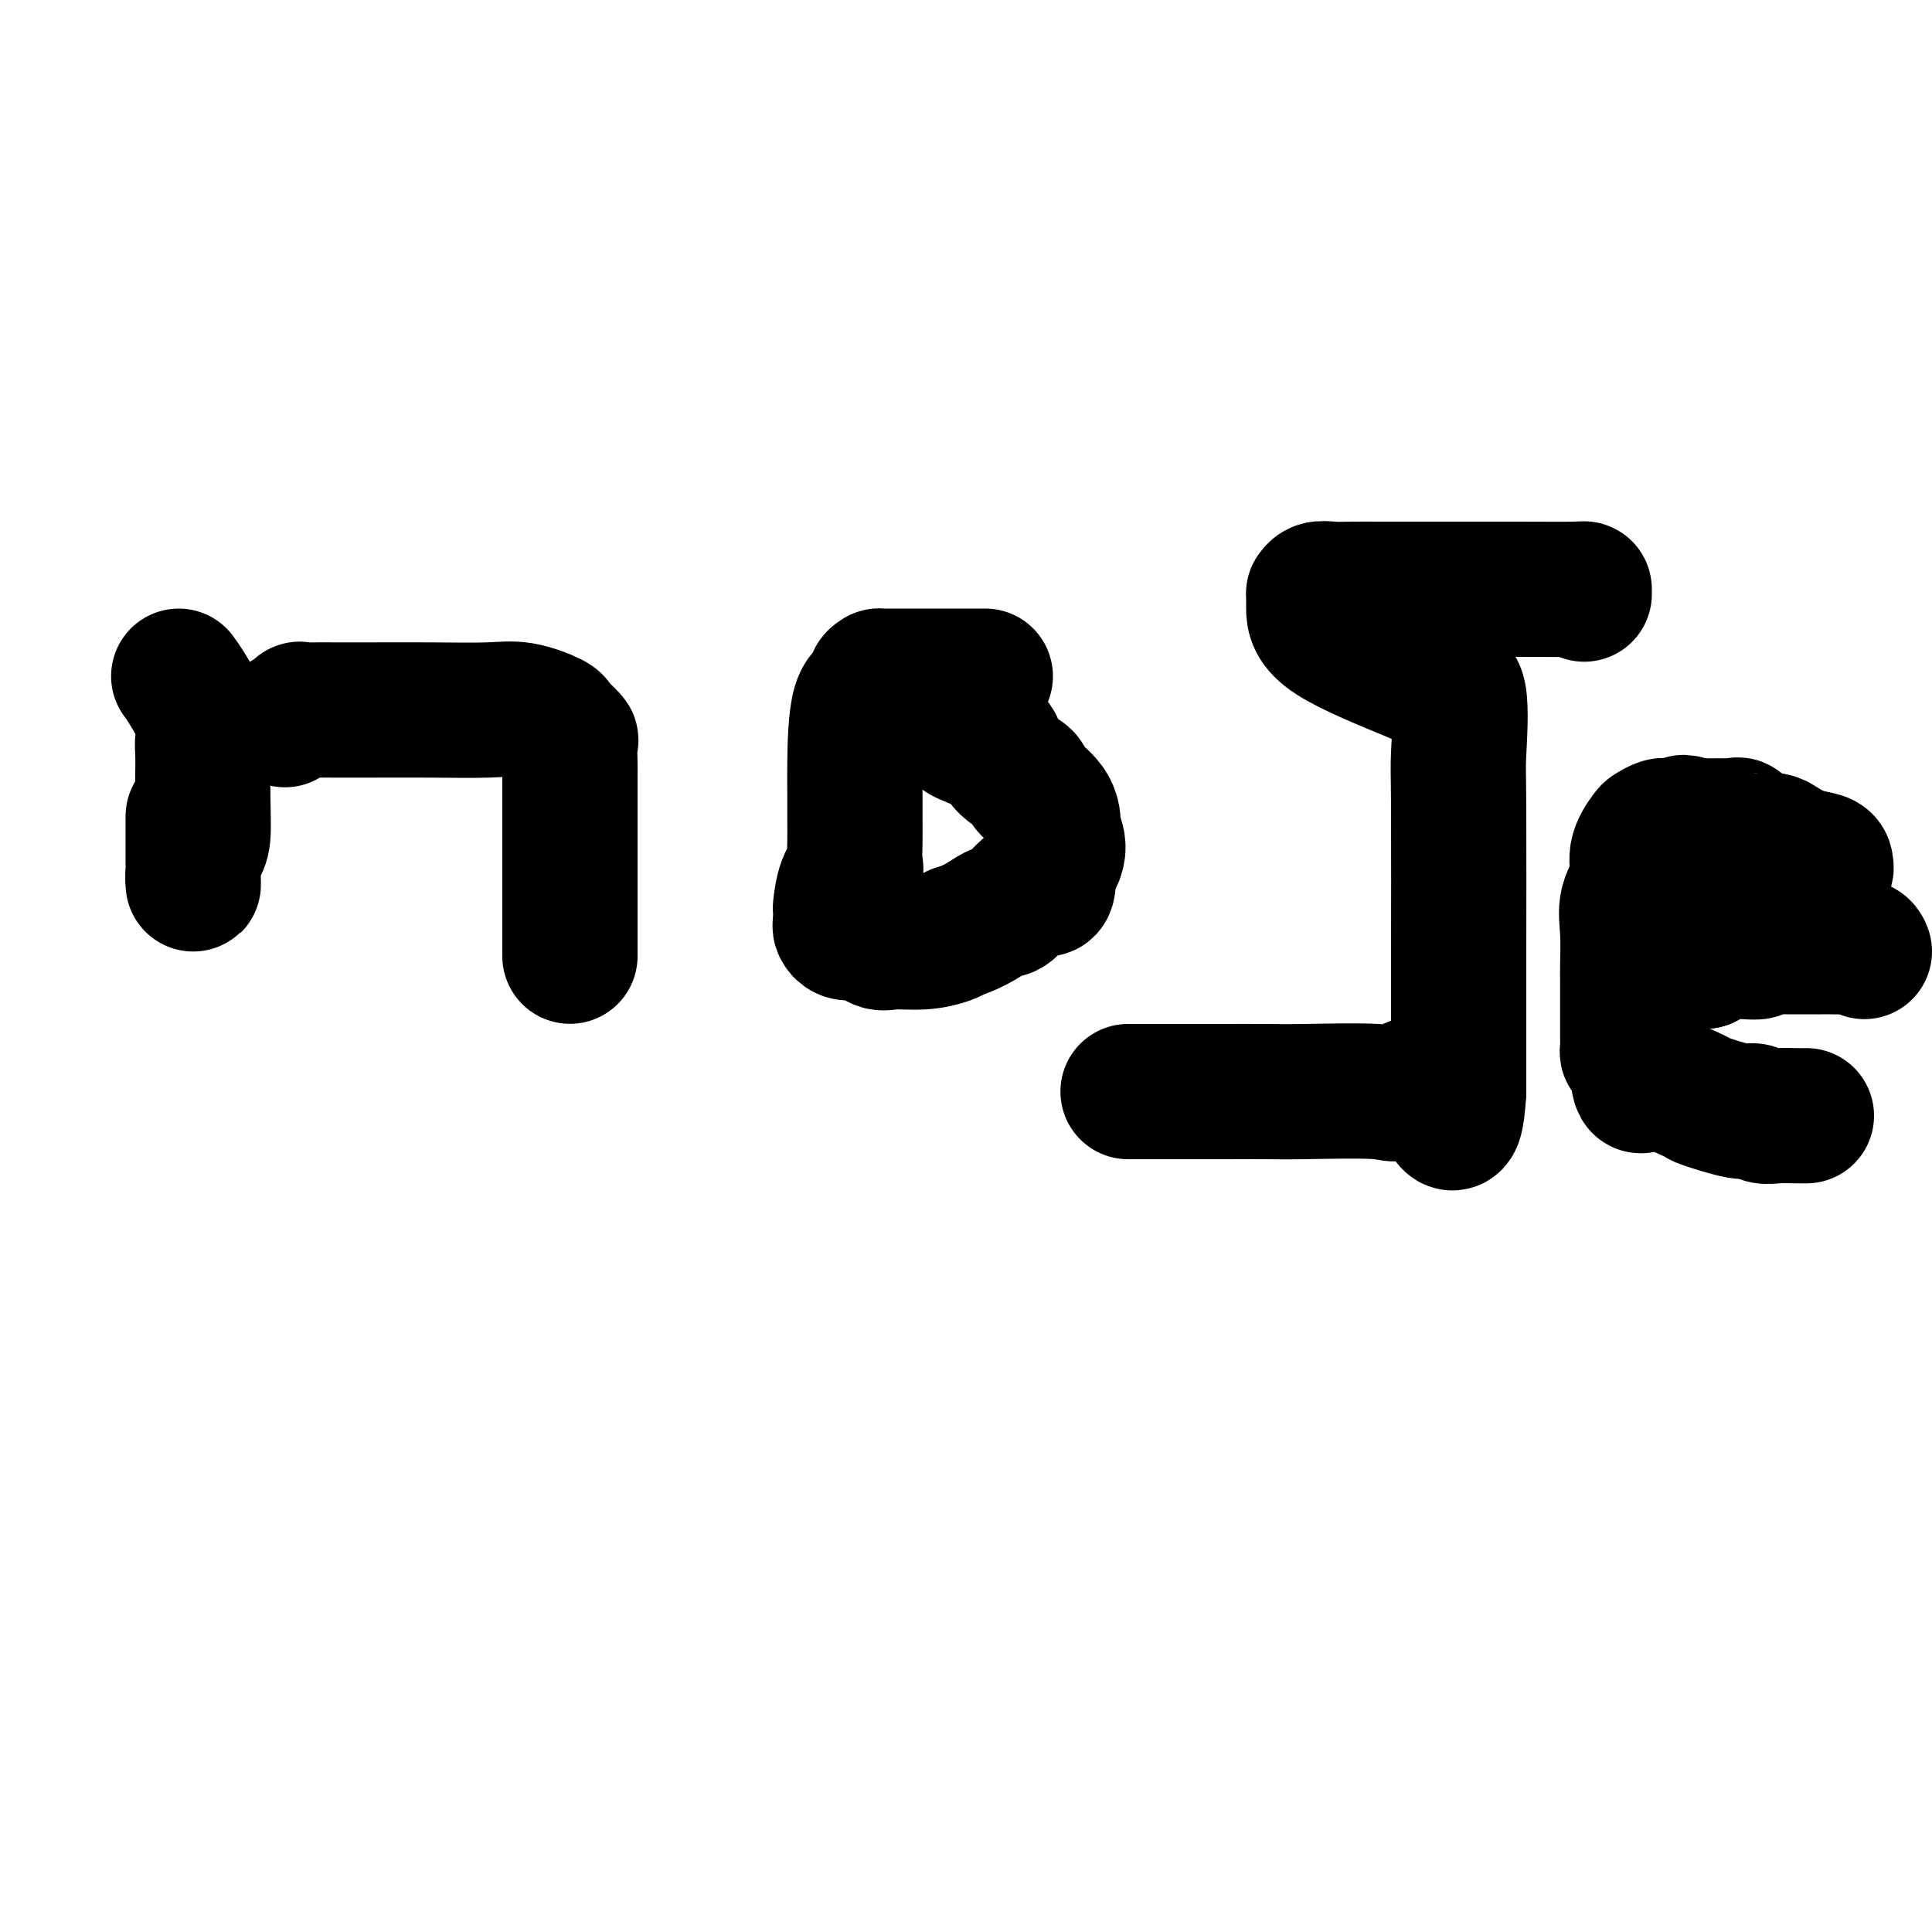 <svg viewBox='0 0 400 400' version='1.1' xmlns='http://www.w3.org/2000/svg' xmlns:xlink='http://www.w3.org/1999/xlink'><g fill='none' stroke='#000000' stroke-width='28' stroke-linecap='round' stroke-linejoin='round'><path d='M37,140c0.506,0.692 1.011,1.383 2,3c0.989,1.617 2.461,4.158 3,6c0.539,1.842 0.145,2.983 0,4c-0.145,1.017 -0.042,1.909 0,3c0.042,1.091 0.021,2.381 0,4c-0.021,1.619 -0.044,3.566 0,6c0.044,2.434 0.155,5.355 0,7c-0.155,1.645 -0.578,2.013 -1,3c-0.422,0.987 -0.845,2.592 -1,4c-0.155,1.408 -0.041,2.619 0,3c0.041,0.381 0.011,-0.070 0,-1c-0.011,-0.930 -0.003,-2.340 0,-3c0.003,-0.660 0.001,-0.569 0,-1c-0.001,-0.431 -0.000,-1.384 0,-3c0.000,-1.616 0.000,-3.897 0,-5c-0.000,-1.103 -0.000,-1.030 0,-1c0.000,0.030 0.000,0.015 0,0'/><path d='M59,149c1.330,-0.845 2.660,-1.691 3,-2c0.340,-0.309 -0.309,-0.083 0,0c0.309,0.083 1.577,0.022 3,0c1.423,-0.022 3.001,-0.006 4,0c0.999,0.006 1.421,0.002 2,0c0.579,-0.002 1.317,-0.002 2,0c0.683,0.002 1.311,0.007 4,0c2.689,-0.007 7.438,-0.027 12,0c4.562,0.027 8.937,0.100 12,0c3.063,-0.100 4.814,-0.373 7,0c2.186,0.373 4.806,1.392 6,2c1.194,0.608 0.961,0.804 1,1c0.039,0.196 0.350,0.392 1,1c0.650,0.608 1.638,1.630 2,2c0.362,0.370 0.097,0.089 0,1c-0.097,0.911 -0.026,3.014 0,4c0.026,0.986 0.007,0.856 0,2c-0.007,1.144 -0.002,3.564 0,7c0.002,3.436 0.000,7.890 0,11c-0.000,3.110 -0.000,4.876 0,7c0.000,2.124 0.000,4.607 0,6c-0.000,1.393 -0.000,1.697 0,2'/><path d='M118,193c0.000,7.095 -0.000,4.833 0,4c0.000,-0.833 0.000,-0.238 0,0c0.000,0.238 0.000,0.119 0,0'/><path d='M204,140c-0.629,0.000 -1.259,0.000 -3,0c-1.741,-0.000 -4.595,-0.001 -7,0c-2.405,0.001 -4.362,0.002 -6,0c-1.638,-0.002 -2.958,-0.007 -4,0c-1.042,0.007 -1.806,0.027 -2,0c-0.194,-0.027 0.183,-0.100 0,0c-0.183,0.100 -0.925,0.372 -1,1c-0.075,0.628 0.516,1.610 0,2c-0.516,0.390 -2.138,0.188 -3,3c-0.862,2.812 -0.963,8.639 -1,12c-0.037,3.361 -0.008,4.258 0,6c0.008,1.742 -0.004,4.330 0,6c0.004,1.670 0.026,2.424 0,4c-0.026,1.576 -0.098,3.976 0,5c0.098,1.024 0.366,0.674 0,1c-0.366,0.326 -1.367,1.330 -2,3c-0.633,1.670 -0.900,4.006 -1,5c-0.100,0.994 -0.035,0.645 0,1c0.035,0.355 0.039,1.414 0,2c-0.039,0.586 -0.120,0.701 0,1c0.120,0.299 0.441,0.784 1,1c0.559,0.216 1.355,0.164 2,0c0.645,-0.164 1.139,-0.439 2,0c0.861,0.439 2.090,1.593 3,2c0.910,0.407 1.502,0.068 3,0c1.498,-0.068 3.903,0.136 6,0c2.097,-0.136 3.885,-0.610 5,-1c1.115,-0.390 1.558,-0.695 2,-1'/><path d='M198,193c4.158,-1.220 6.554,-3.270 8,-4c1.446,-0.730 1.943,-0.141 3,-1c1.057,-0.859 2.673,-3.166 4,-4c1.327,-0.834 2.364,-0.196 3,0c0.636,0.196 0.871,-0.050 1,-1c0.129,-0.950 0.154,-2.605 0,-3c-0.154,-0.395 -0.486,0.471 0,0c0.486,-0.471 1.789,-2.280 2,-4c0.211,-1.720 -0.672,-3.353 -1,-4c-0.328,-0.647 -0.101,-0.310 0,-1c0.101,-0.690 0.077,-2.407 -1,-4c-1.077,-1.593 -3.208,-3.063 -4,-4c-0.792,-0.937 -0.246,-1.340 -1,-2c-0.754,-0.660 -2.807,-1.576 -4,-3c-1.193,-1.424 -1.527,-3.355 -2,-4c-0.473,-0.645 -1.086,-0.005 -2,0c-0.914,0.005 -2.129,-0.626 -3,-1c-0.871,-0.374 -1.398,-0.492 -2,-1c-0.602,-0.508 -1.277,-1.406 -1,-2c0.277,-0.594 1.508,-0.884 2,-1c0.492,-0.116 0.246,-0.058 0,0'/><path d='M328,123c0.000,-0.423 0.000,-0.845 0,-1c-0.000,-0.155 -0.002,-0.042 -2,0c-1.998,0.042 -5.994,0.011 -12,0c-6.006,-0.011 -14.022,-0.004 -19,0c-4.978,0.004 -6.917,0.005 -9,0c-2.083,-0.005 -4.309,-0.017 -6,0c-1.691,0.017 -2.845,0.064 -4,0c-1.155,-0.064 -2.309,-0.240 -3,0c-0.691,0.240 -0.919,0.895 -1,1c-0.081,0.105 -0.014,-0.339 0,0c0.014,0.339 -0.025,1.462 0,3c0.025,1.538 0.112,3.493 4,6c3.888,2.507 11.575,5.568 15,7c3.425,1.432 2.588,1.234 3,1c0.412,-0.234 2.072,-0.506 3,0c0.928,0.506 1.124,1.790 2,2c0.876,0.210 2.431,-0.654 3,2c0.569,2.654 0.153,8.828 0,12c-0.153,3.172 -0.041,3.344 0,11c0.041,7.656 0.011,22.797 0,31c-0.011,8.203 -0.003,9.469 0,12c0.003,2.531 0.001,6.328 0,9c-0.001,2.672 -0.000,4.219 0,5c0.000,0.781 0.000,0.794 0,1c-0.000,0.206 -0.000,0.603 0,1'/><path d='M302,226c-0.731,12.685 -2.557,3.399 -5,0c-2.443,-3.399 -5.502,-0.911 -7,0c-1.498,0.911 -1.434,0.244 -5,0c-3.566,-0.244 -10.763,-0.065 -15,0c-4.237,0.065 -5.514,0.018 -8,0c-2.486,-0.018 -6.180,-0.005 -9,0c-2.820,0.005 -4.766,0.001 -7,0c-2.234,-0.001 -4.755,-0.000 -7,0c-2.245,0.000 -4.213,0.000 -5,0c-0.787,-0.000 -0.394,-0.000 0,0'/><path d='M374,180c0.226,0.006 0.452,0.013 1,0c0.548,-0.013 1.417,-0.044 2,0c0.583,0.044 0.878,0.163 1,0c0.122,-0.163 0.069,-0.608 0,-1c-0.069,-0.392 -0.156,-0.732 -1,-1c-0.844,-0.268 -2.446,-0.464 -4,-1c-1.554,-0.536 -3.059,-1.413 -4,-2c-0.941,-0.587 -1.319,-0.883 -2,-1c-0.681,-0.117 -1.664,-0.056 -2,0c-0.336,0.056 -0.025,0.106 -1,0c-0.975,-0.106 -3.236,-0.368 -4,-1c-0.764,-0.632 -0.029,-1.633 0,-2c0.029,-0.367 -0.647,-0.098 -1,0c-0.353,0.098 -0.383,0.026 -1,0c-0.617,-0.026 -1.820,-0.007 -3,0c-1.180,0.007 -2.337,0.002 -3,0c-0.663,-0.002 -0.831,-0.001 -1,0'/><path d='M351,171c-4.230,-1.391 -1.806,-0.369 -1,0c0.806,0.369 -0.006,0.086 -1,0c-0.994,-0.086 -2.169,0.027 -3,0c-0.831,-0.027 -1.317,-0.192 -2,0c-0.683,0.192 -1.564,0.742 -2,1c-0.436,0.258 -0.428,0.225 -1,1c-0.572,0.775 -1.722,2.357 -2,4c-0.278,1.643 0.318,3.346 0,5c-0.318,1.654 -1.549,3.259 -2,5c-0.451,1.741 -0.121,3.620 0,6c0.121,2.380 0.032,5.263 0,7c-0.032,1.737 -0.009,2.329 0,3c0.009,0.671 0.002,1.422 0,3c-0.002,1.578 -0.000,3.985 0,5c0.000,1.015 -0.001,0.639 0,1c0.001,0.361 0.003,1.458 0,2c-0.003,0.542 -0.012,0.529 0,1c0.012,0.471 0.044,1.425 0,2c-0.044,0.575 -0.166,0.770 0,1c0.166,0.230 0.619,0.494 1,1c0.381,0.506 0.691,1.253 1,2'/><path d='M339,221c0.395,6.976 1.381,2.417 2,1c0.619,-1.417 0.869,0.308 1,1c0.131,0.692 0.143,0.353 2,1c1.857,0.647 5.561,2.282 7,3c1.439,0.718 0.614,0.518 2,1c1.386,0.482 4.985,1.646 7,2c2.015,0.354 2.448,-0.101 3,0c0.552,0.101 1.223,0.759 2,1c0.777,0.241 1.658,0.065 3,0c1.342,-0.065 3.143,-0.017 4,0c0.857,0.017 0.769,0.005 1,0c0.231,-0.005 0.780,-0.001 1,0c0.220,0.001 0.110,0.001 0,0'/><path d='M386,197c-0.156,-0.423 -0.313,-0.845 -1,-1c-0.687,-0.155 -1.905,-0.041 -3,0c-1.095,0.041 -2.069,0.011 -3,0c-0.931,-0.011 -1.820,-0.003 -2,0c-0.180,0.003 0.348,0.001 0,0c-0.348,-0.001 -1.572,-0.001 -3,0c-1.428,0.001 -3.060,0.004 -4,0c-0.940,-0.004 -1.189,-0.015 -2,0c-0.811,0.015 -2.185,0.057 -3,0c-0.815,-0.057 -1.072,-0.212 -1,0c0.072,0.212 0.471,0.792 0,1c-0.471,0.208 -1.814,0.045 -3,0c-1.186,-0.045 -2.215,0.029 -3,0c-0.785,-0.029 -1.327,-0.162 -2,0c-0.673,0.162 -1.478,0.618 -2,1c-0.522,0.382 -0.761,0.691 -1,1'/><path d='M353,199c-5.500,0.333 -2.750,0.167 0,0'/></g>
</svg>